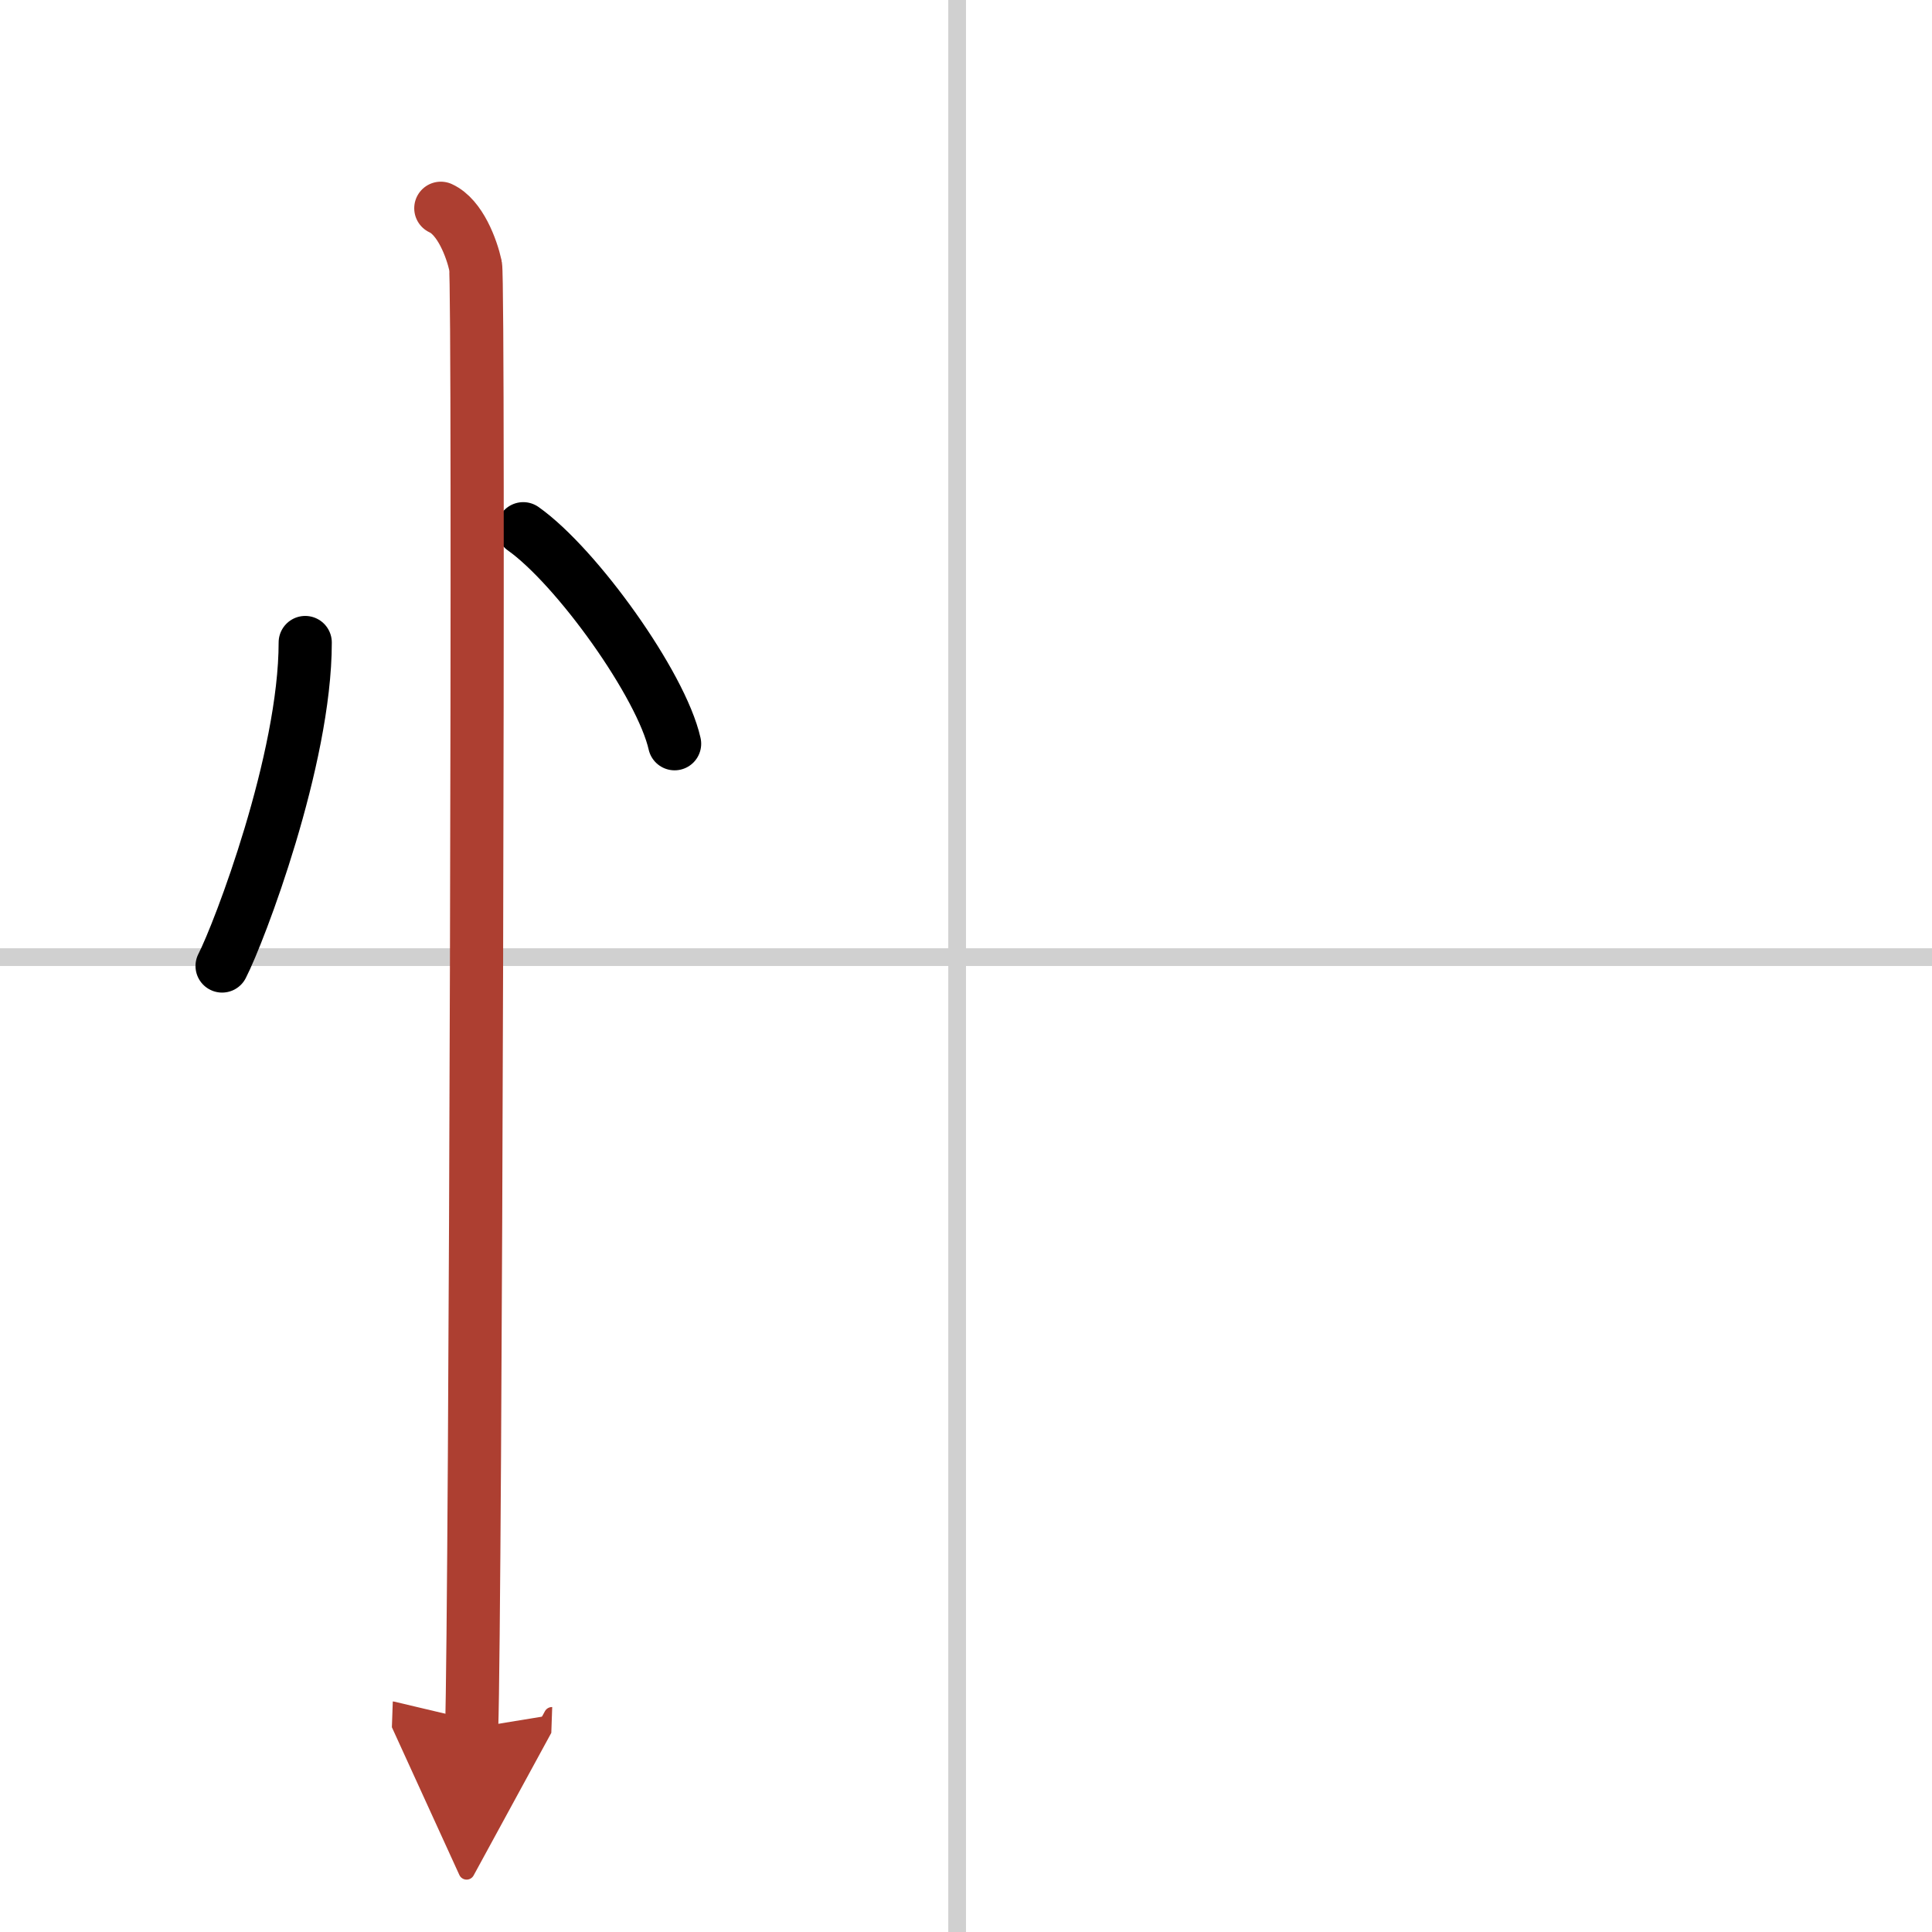 <svg width="400" height="400" viewBox="0 0 109 109" xmlns="http://www.w3.org/2000/svg"><defs><marker id="a" markerWidth="4" orient="auto" refX="1" refY="5" viewBox="0 0 10 10"><polyline points="0 0 10 5 0 10 1 5" fill="#ad3f31" stroke="#ad3f31"/></marker></defs><g fill="none" stroke="#000" stroke-linecap="round" stroke-linejoin="round" stroke-width="3"><rect width="100%" height="100%" fill="#fff" stroke="#fff"/><line x1="54" x2="54" y2="109" stroke="#d0d0d0" stroke-width="1"/><line x2="109" y1="54" y2="54" stroke="#d0d0d0" stroke-width="1"/><path d="m17.22 36.25c0 6.61-3.72 16.36-4.69 18.25"/><path d="m29.52 29.83c3.02 2.14 7.79 8.8 8.54 12.13"/><path d="m24.87 11.75c1.09 0.5 1.74 2.25 1.96 3.25s0 76.25-0.22 82.5" marker-end="url(#a)" stroke="#ad3f31"/></g></svg>
